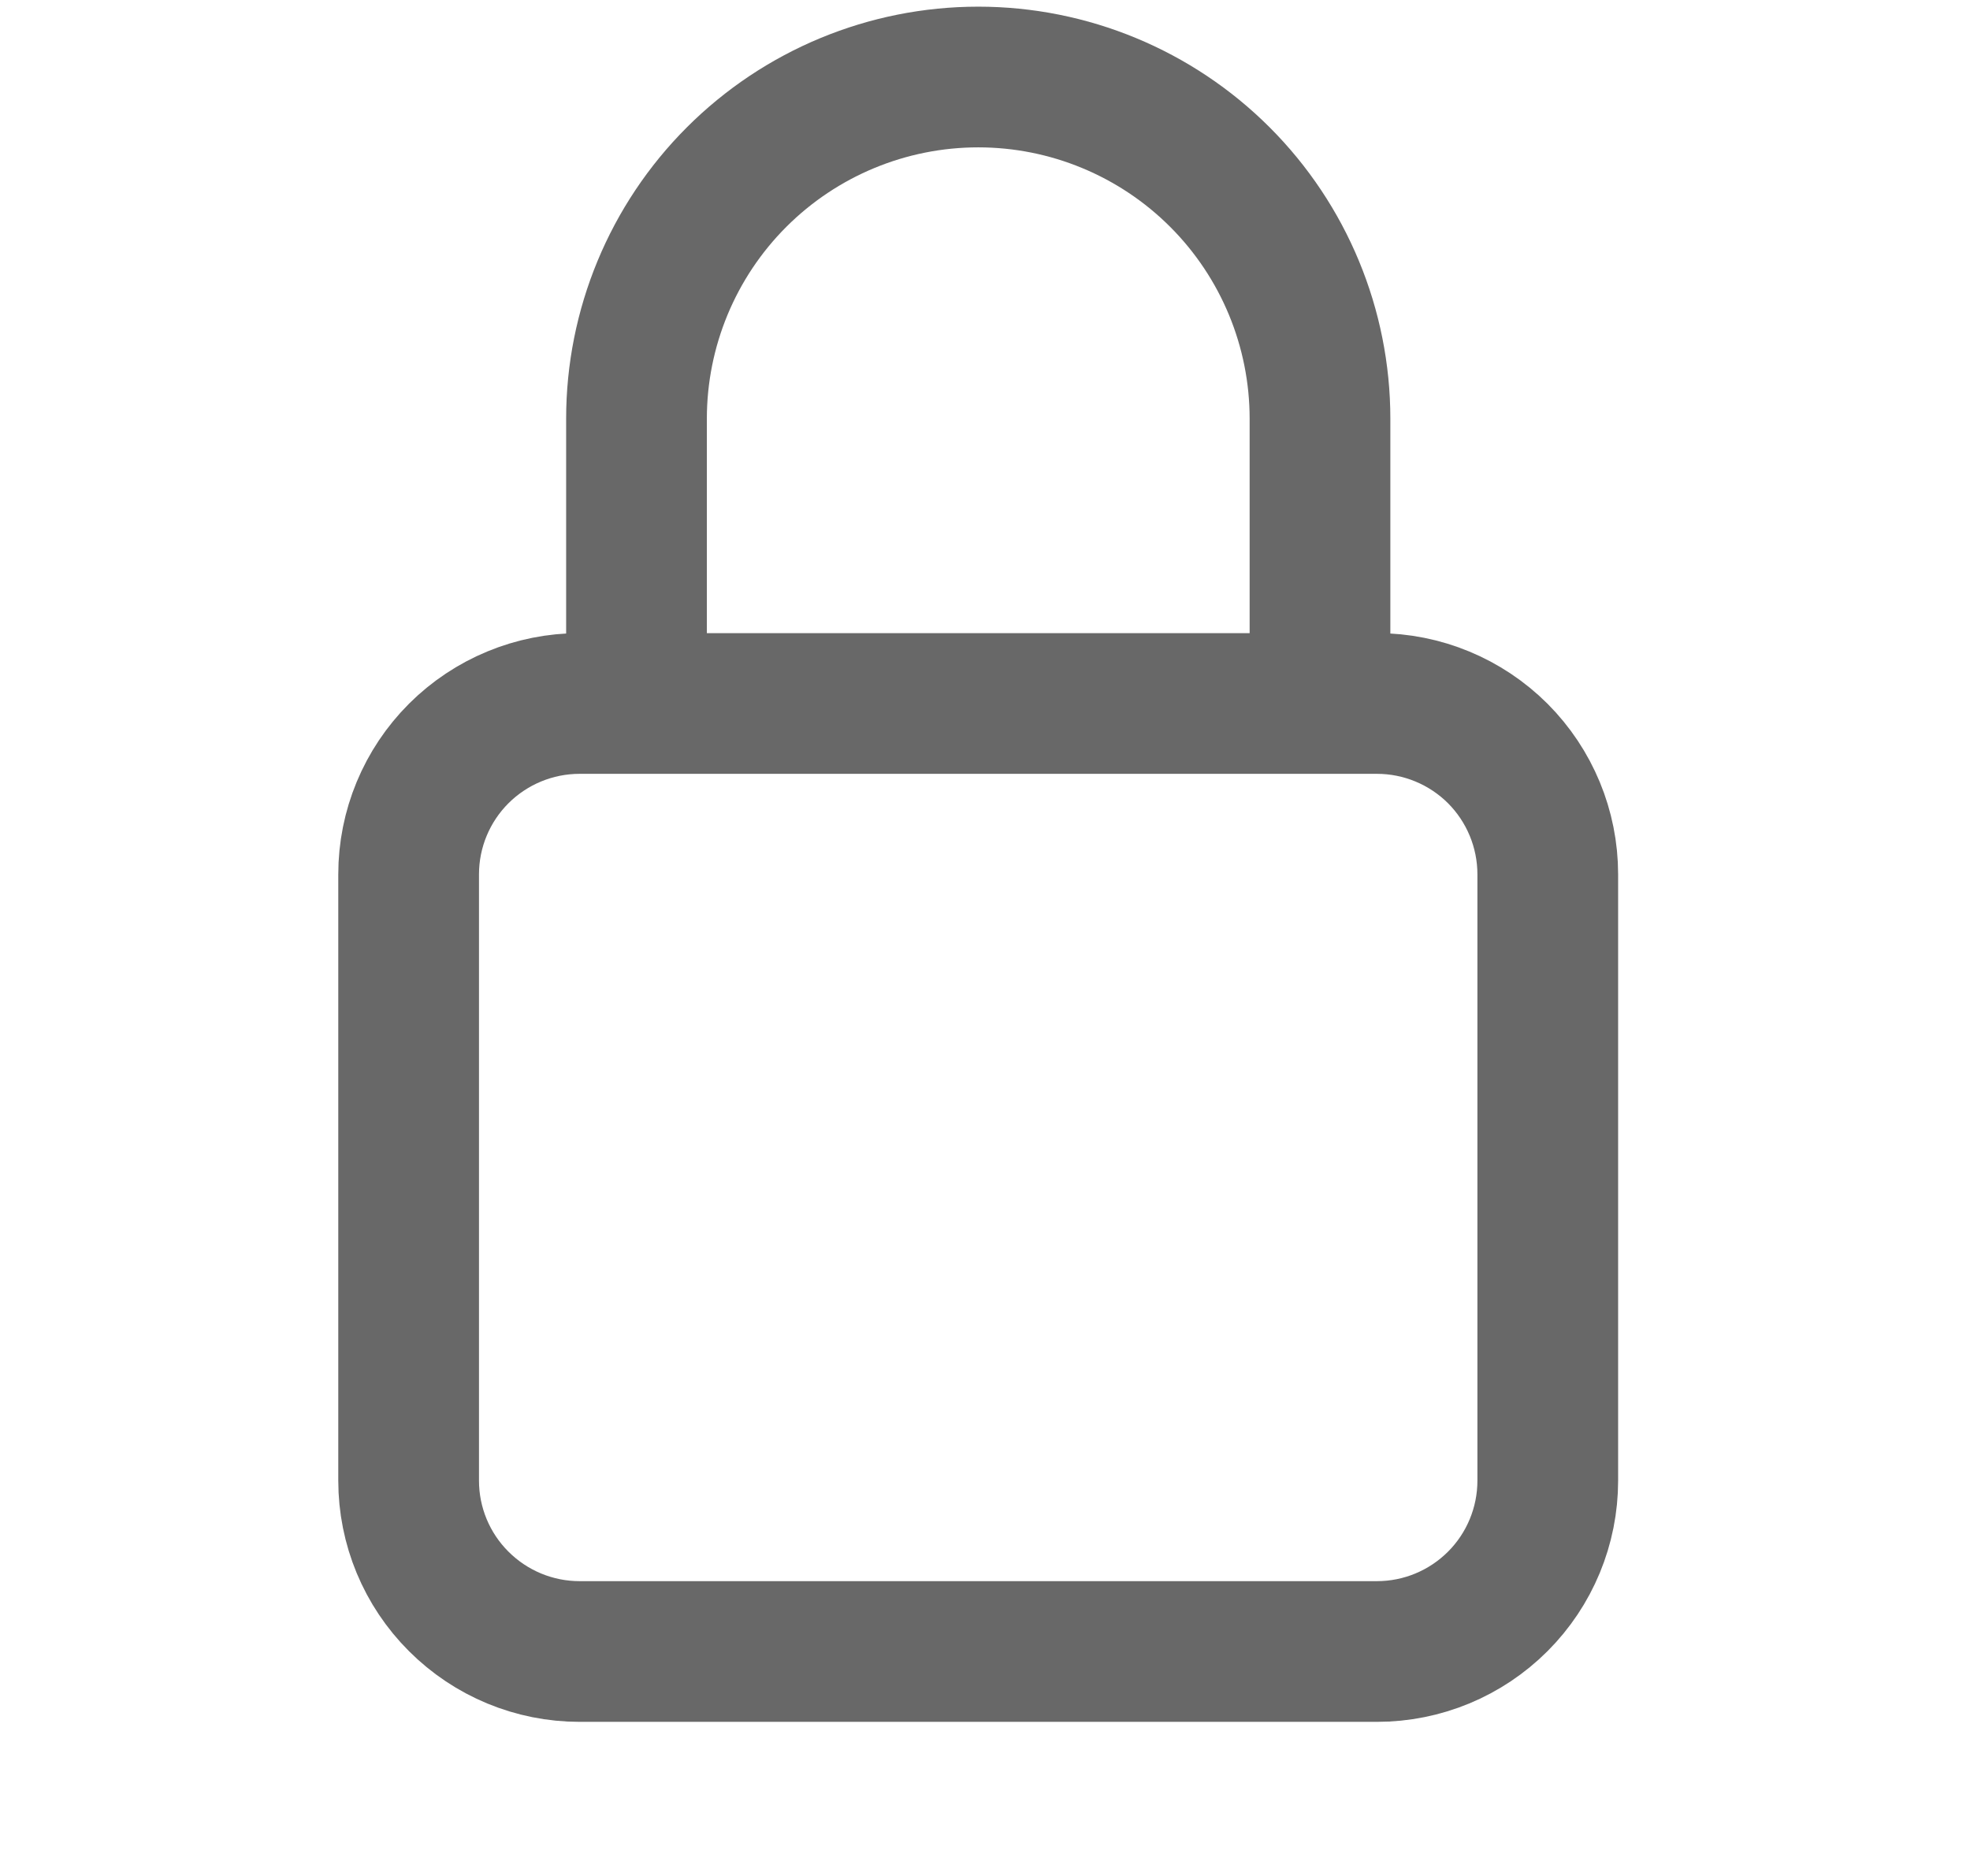 <svg xmlns="http://www.w3.org/2000/svg" fill="none" viewBox="0 0 21 20" height="20" width="21">
<path stroke-linejoin="round" stroke-linecap="round" stroke-width="1.5" stroke="#686868" d="M14.071 7.5L14.071 4.464C14.071 3.498 13.687 2.571 13.004 1.888C12.321 1.205 11.394 0.821 10.428 0.821C9.462 0.821 8.535 1.205 7.852 1.888C7.169 2.571 6.785 3.498 6.785 4.464L6.785 7.5M6.178 17.607H14.678C15.161 17.607 15.624 17.415 15.966 17.073C16.307 16.732 16.499 16.269 16.499 15.786V9.321C16.499 8.838 16.307 8.375 15.966 8.033C15.624 7.692 15.161 7.5 14.678 7.5L6.178 7.5C5.695 7.5 5.232 7.692 4.89 8.033C4.548 8.375 4.356 8.838 4.356 9.321L4.356 15.786C4.356 16.269 4.548 16.732 4.89 17.073C5.232 17.415 5.695 17.607 6.178 17.607Z"></path>
</svg>
